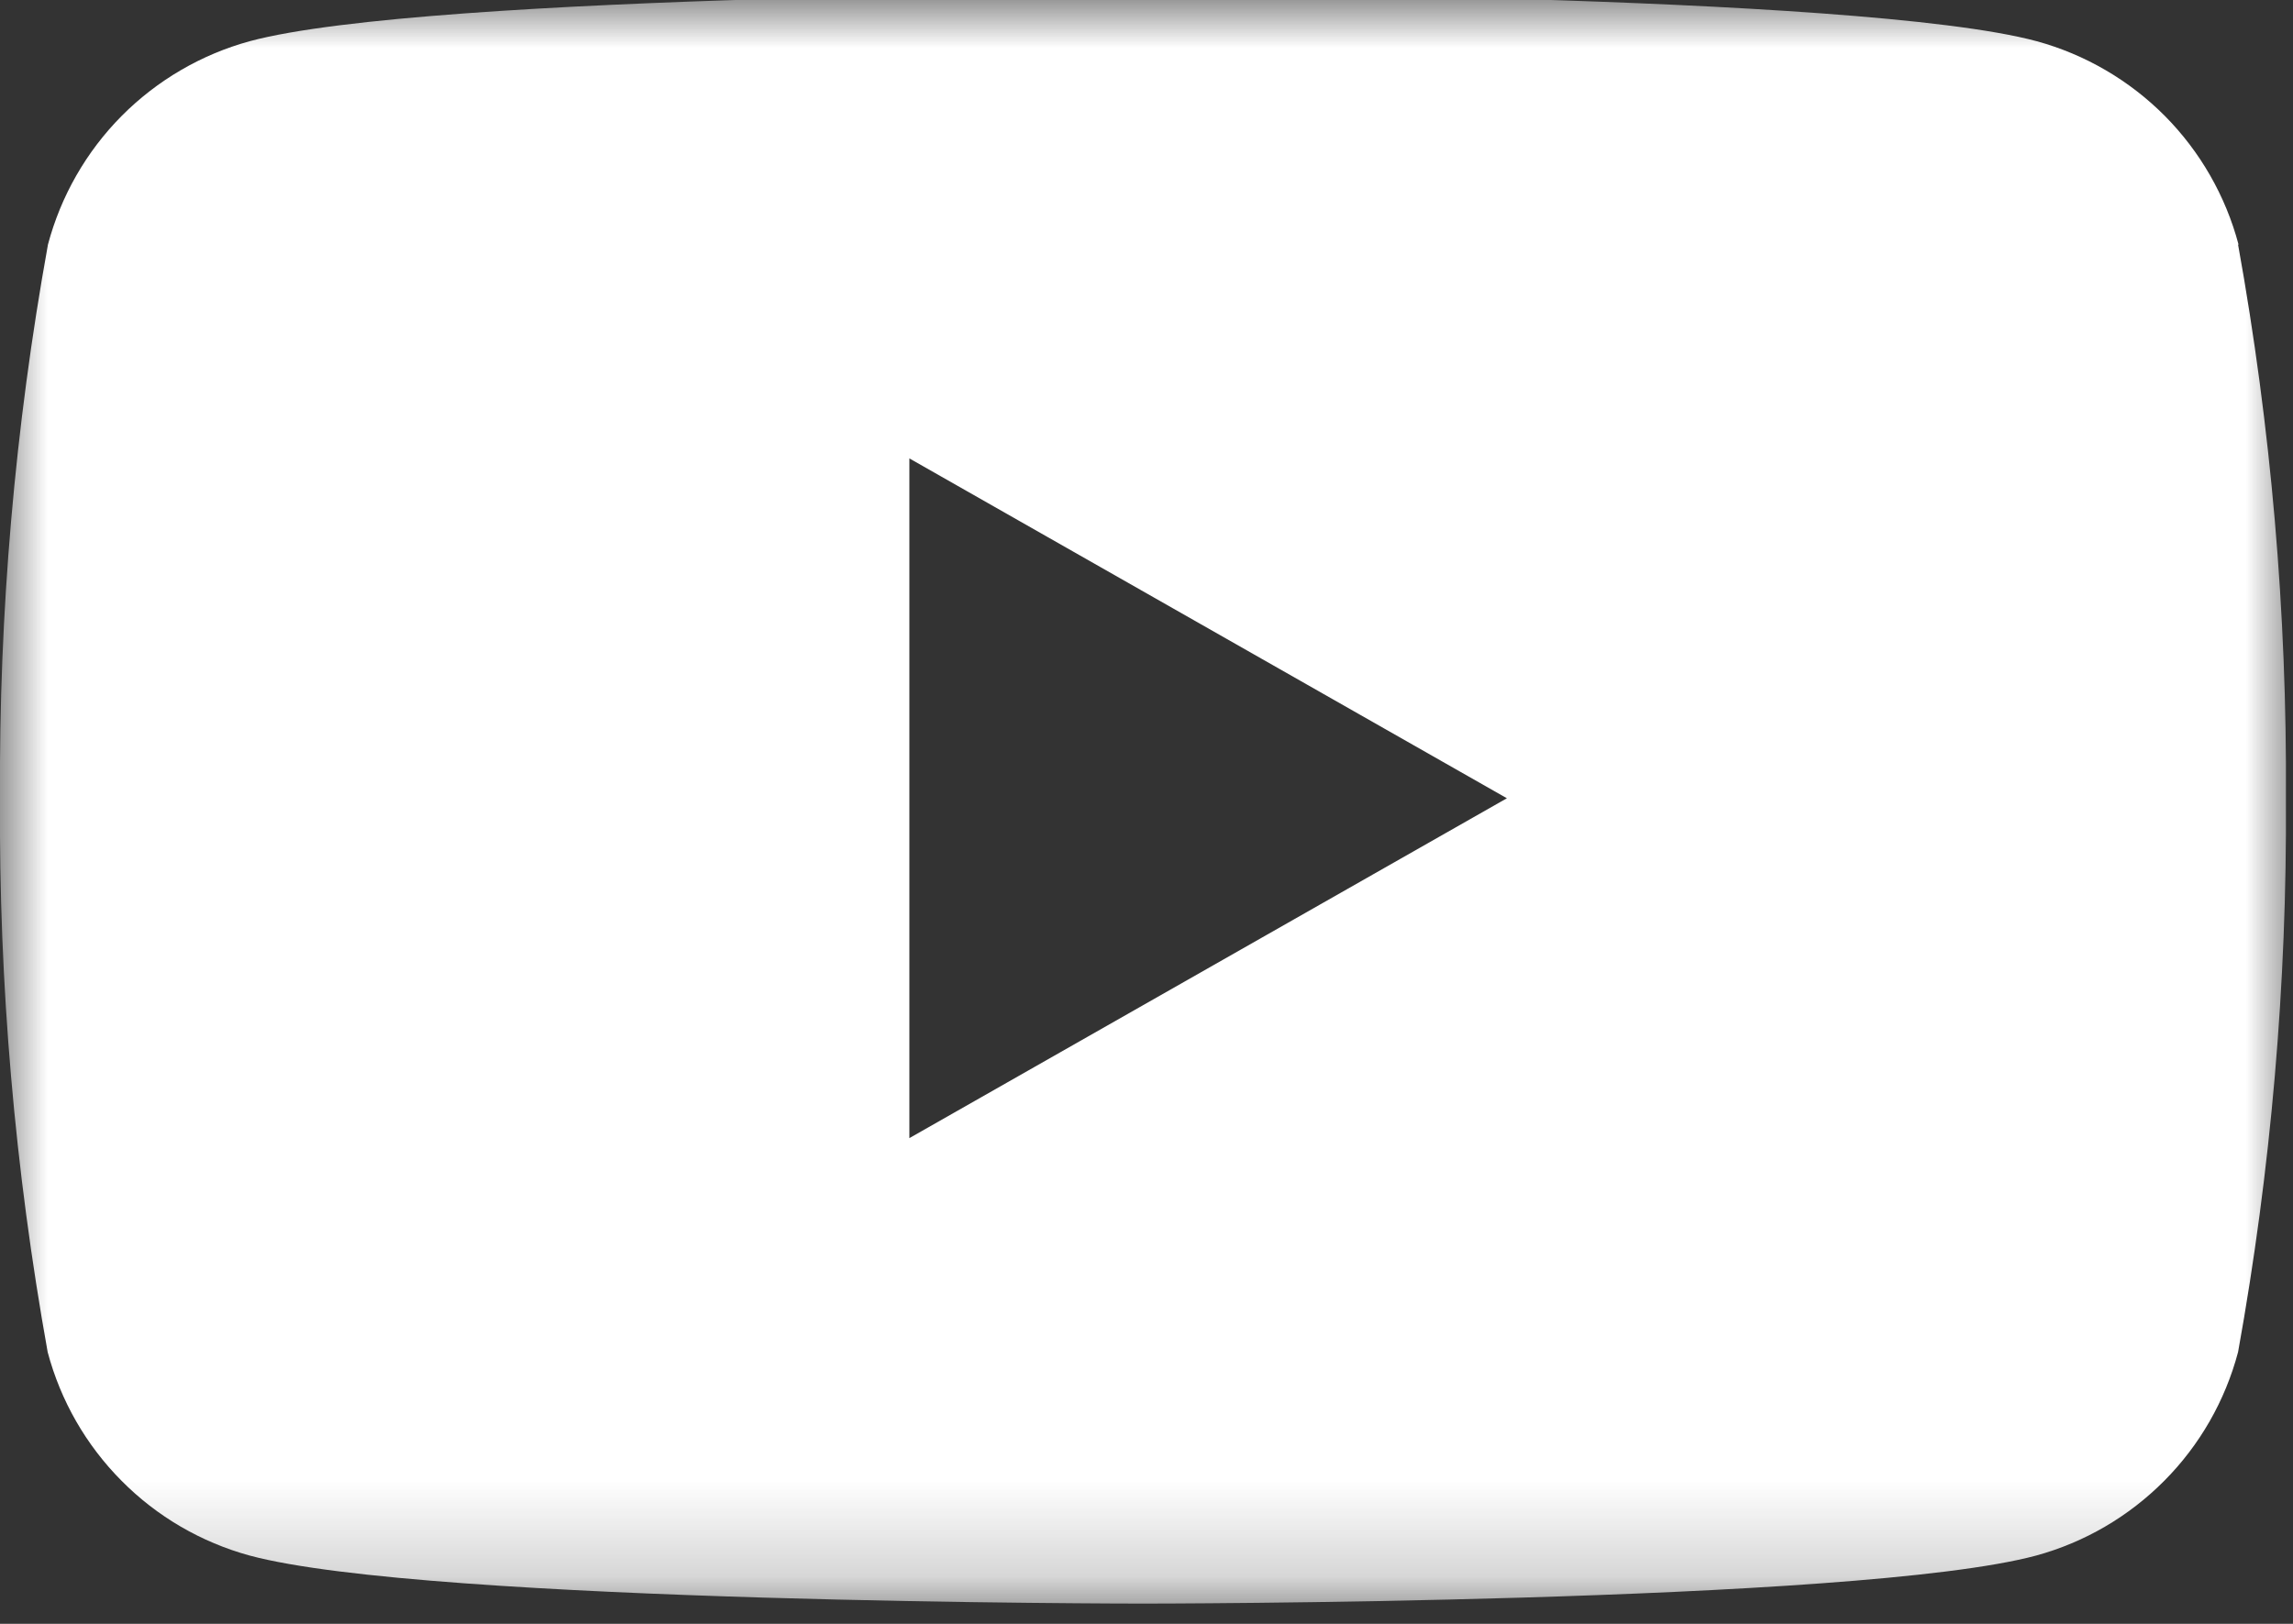 <svg width="24" height="17" viewBox="0 0 24 17" fill="none" xmlns="http://www.w3.org/2000/svg">
<rect x="0" y="0" width="24" height="17" fill="#333333" stroke="none"/>
<mask id="mask0_3662_4211" style="mask-type:luminance" maskUnits="userSpaceOnUse" x="0" y="0" width="24" height="17">
<path d="M24 0H0V16.8H24V0Z" fill="white"/>
</mask>
<g mask="url(#mask0_3662_4211)">
<path fill-rule="evenodd" clip-rule="evenodd" d="M22.658 1.213C23.029 1.587 23.295 2.052 23.43 2.56H23.425C23.77 4.473 23.938 6.414 23.926 8.358C23.938 10.302 23.77 12.242 23.425 14.155C23.29 14.664 23.024 15.129 22.653 15.502C22.282 15.876 21.82 16.146 21.312 16.285C19.445 16.788 11.962 16.788 11.962 16.788C11.962 16.788 4.479 16.788 2.613 16.285C2.105 16.146 1.642 15.876 1.272 15.502C0.901 15.129 0.634 14.664 0.499 14.155C0.155 12.242 -0.013 10.302 -0 8.358C-0.012 6.414 0.156 4.473 0.502 2.56C0.637 2.052 0.903 1.587 1.274 1.213C1.645 0.84 2.107 0.57 2.615 0.431C4.482 -0.072 11.965 -0.072 11.965 -0.072C11.965 -0.072 19.448 -0.072 21.316 0.431C21.824 0.57 22.287 0.84 22.658 1.213ZM15.772 8.357L9.518 11.915V4.799L15.772 8.357Z" fill="white"/>
</g>
</svg>